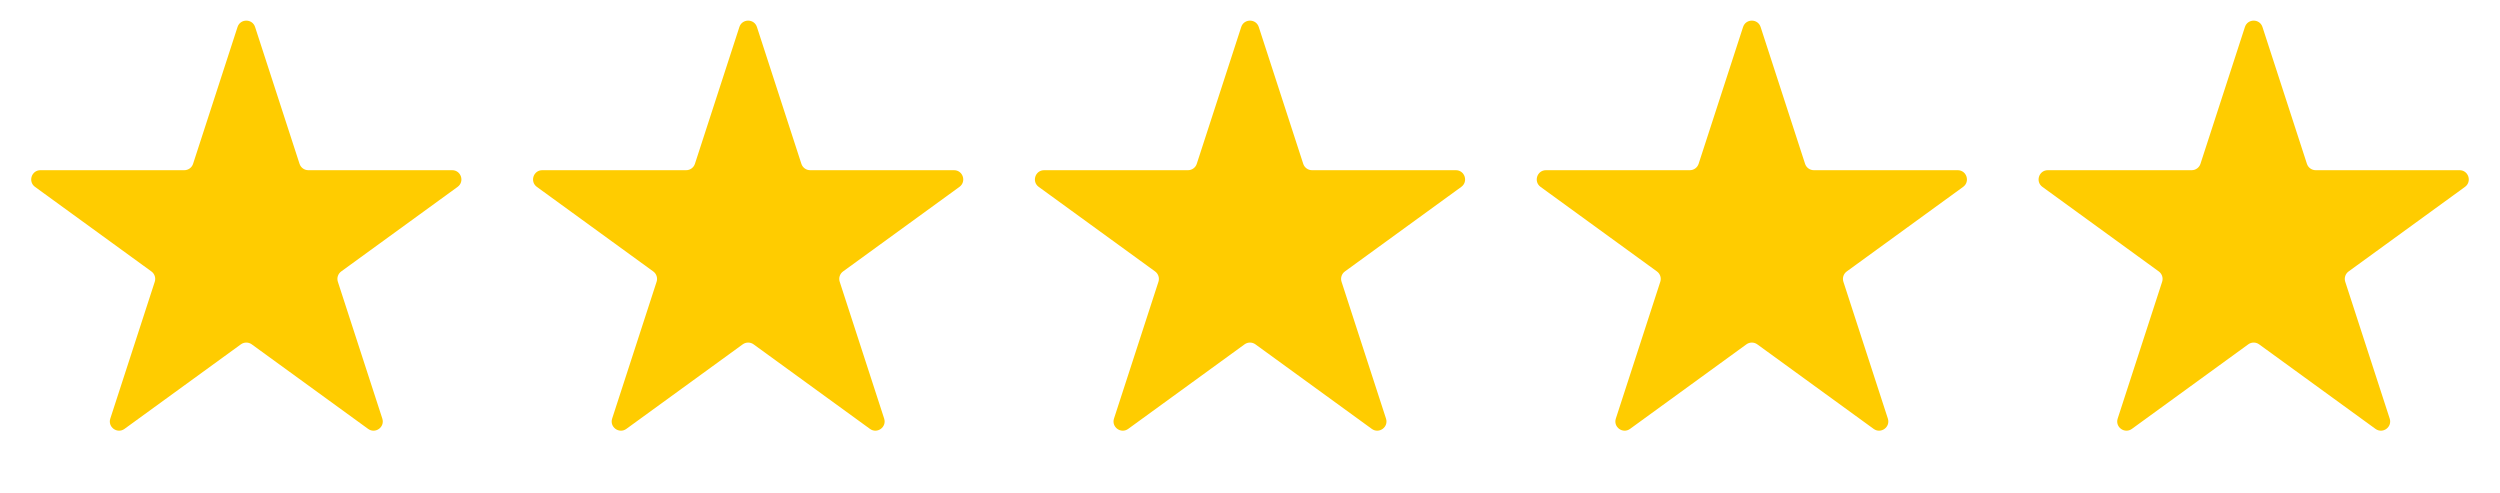 <?xml version="1.0" encoding="UTF-8"?> <svg xmlns="http://www.w3.org/2000/svg" width="2710" height="534" viewBox="0 0 2710 534" fill="none"><path d="M257.489 29.27C260.483 20.057 273.517 20.057 276.511 29.27L324.7 177.583C326.039 181.703 329.878 184.492 334.211 184.492H490.155C499.842 184.492 503.87 196.889 496.033 202.583L369.871 294.245C366.366 296.791 364.9 301.305 366.239 305.425L414.428 453.737C417.422 462.95 406.877 470.611 399.04 464.917L272.878 373.255C269.373 370.709 264.627 370.709 261.122 373.255L134.96 464.917C127.123 470.611 116.578 462.95 119.572 453.737L167.761 305.425C169.1 301.305 167.634 296.791 164.129 294.245L37.967 202.583C30.13 196.889 34.157 184.492 43.845 184.492H199.789C204.122 184.492 207.961 181.703 209.3 177.583L257.489 29.27Z" fill="#FFCC00"></path><path d="M801.489 29.27C804.483 20.057 817.517 20.057 820.511 29.27L868.7 177.583C870.039 181.703 873.878 184.492 878.211 184.492H1034.16C1043.84 184.492 1047.87 196.889 1040.03 202.583L913.871 294.245C910.366 296.791 908.9 301.305 910.239 305.425L958.428 453.737C961.422 462.95 950.877 470.611 943.04 464.917L816.878 373.255C813.373 370.709 808.627 370.709 805.122 373.255L678.96 464.917C671.123 470.611 660.578 462.95 663.572 453.737L711.761 305.425C713.1 301.305 711.634 296.791 708.129 294.245L581.967 202.583C574.13 196.889 578.158 184.492 587.845 184.492H743.789C748.122 184.492 751.961 181.703 753.3 177.583L801.489 29.27Z" fill="#FFCC00"></path><path d="M1345.49 29.27C1348.48 20.057 1361.52 20.057 1364.51 29.27L1412.7 177.583C1414.04 181.703 1417.88 184.492 1422.21 184.492H1578.16C1587.84 184.492 1591.87 196.889 1584.03 202.583L1457.87 294.245C1454.37 296.791 1452.9 301.305 1454.24 305.425L1502.43 453.737C1505.42 462.95 1494.88 470.611 1487.04 464.917L1360.88 373.255C1357.37 370.709 1352.63 370.709 1349.12 373.255L1222.96 464.917C1215.12 470.611 1204.58 462.95 1207.57 453.737L1255.76 305.425C1257.1 301.305 1255.63 296.791 1252.13 294.245L1125.97 202.583C1118.13 196.889 1122.16 184.492 1131.84 184.492H1287.79C1292.12 184.492 1295.96 181.703 1297.3 177.583L1345.49 29.27Z" fill="#FFCC00"></path><path d="M1889.49 29.27C1892.48 20.057 1905.52 20.057 1908.51 29.27L1956.7 177.583C1958.04 181.703 1961.88 184.492 1966.21 184.492H2122.16C2131.84 184.492 2135.87 196.889 2128.03 202.583L2001.87 294.245C1998.37 296.791 1996.9 301.305 1998.24 305.425L2046.43 453.737C2049.42 462.95 2038.88 470.611 2031.04 464.917L1904.88 373.255C1901.37 370.709 1896.63 370.709 1893.12 373.255L1766.96 464.917C1759.12 470.611 1748.58 462.95 1751.57 453.737L1799.76 305.425C1801.1 301.305 1799.63 296.791 1796.13 294.245L1669.97 202.583C1662.13 196.889 1666.16 184.492 1675.84 184.492H1831.79C1836.12 184.492 1839.96 181.703 1841.3 177.583L1889.49 29.27Z" fill="#FFCC00"></path><path d="M2433.49 29.27C2436.48 20.057 2449.52 20.057 2452.51 29.27L2500.7 177.583C2502.04 181.703 2505.88 184.492 2510.21 184.492H2666.16C2675.84 184.492 2679.87 196.889 2672.03 202.583L2545.87 294.245C2542.37 296.791 2540.9 301.305 2542.24 305.425L2590.43 453.737C2593.42 462.95 2582.88 470.611 2575.04 464.917L2448.88 373.255C2445.37 370.709 2440.63 370.709 2437.12 373.255L2310.96 464.917C2303.12 470.611 2292.58 462.95 2295.57 453.737L2343.76 305.425C2345.1 301.305 2343.63 296.791 2340.13 294.245L2213.97 202.583C2206.13 196.889 2210.16 184.492 2219.84 184.492H2375.79C2380.12 184.492 2383.96 181.703 2385.3 177.583L2433.49 29.27Z" fill="#FFCC00"></path></svg> 